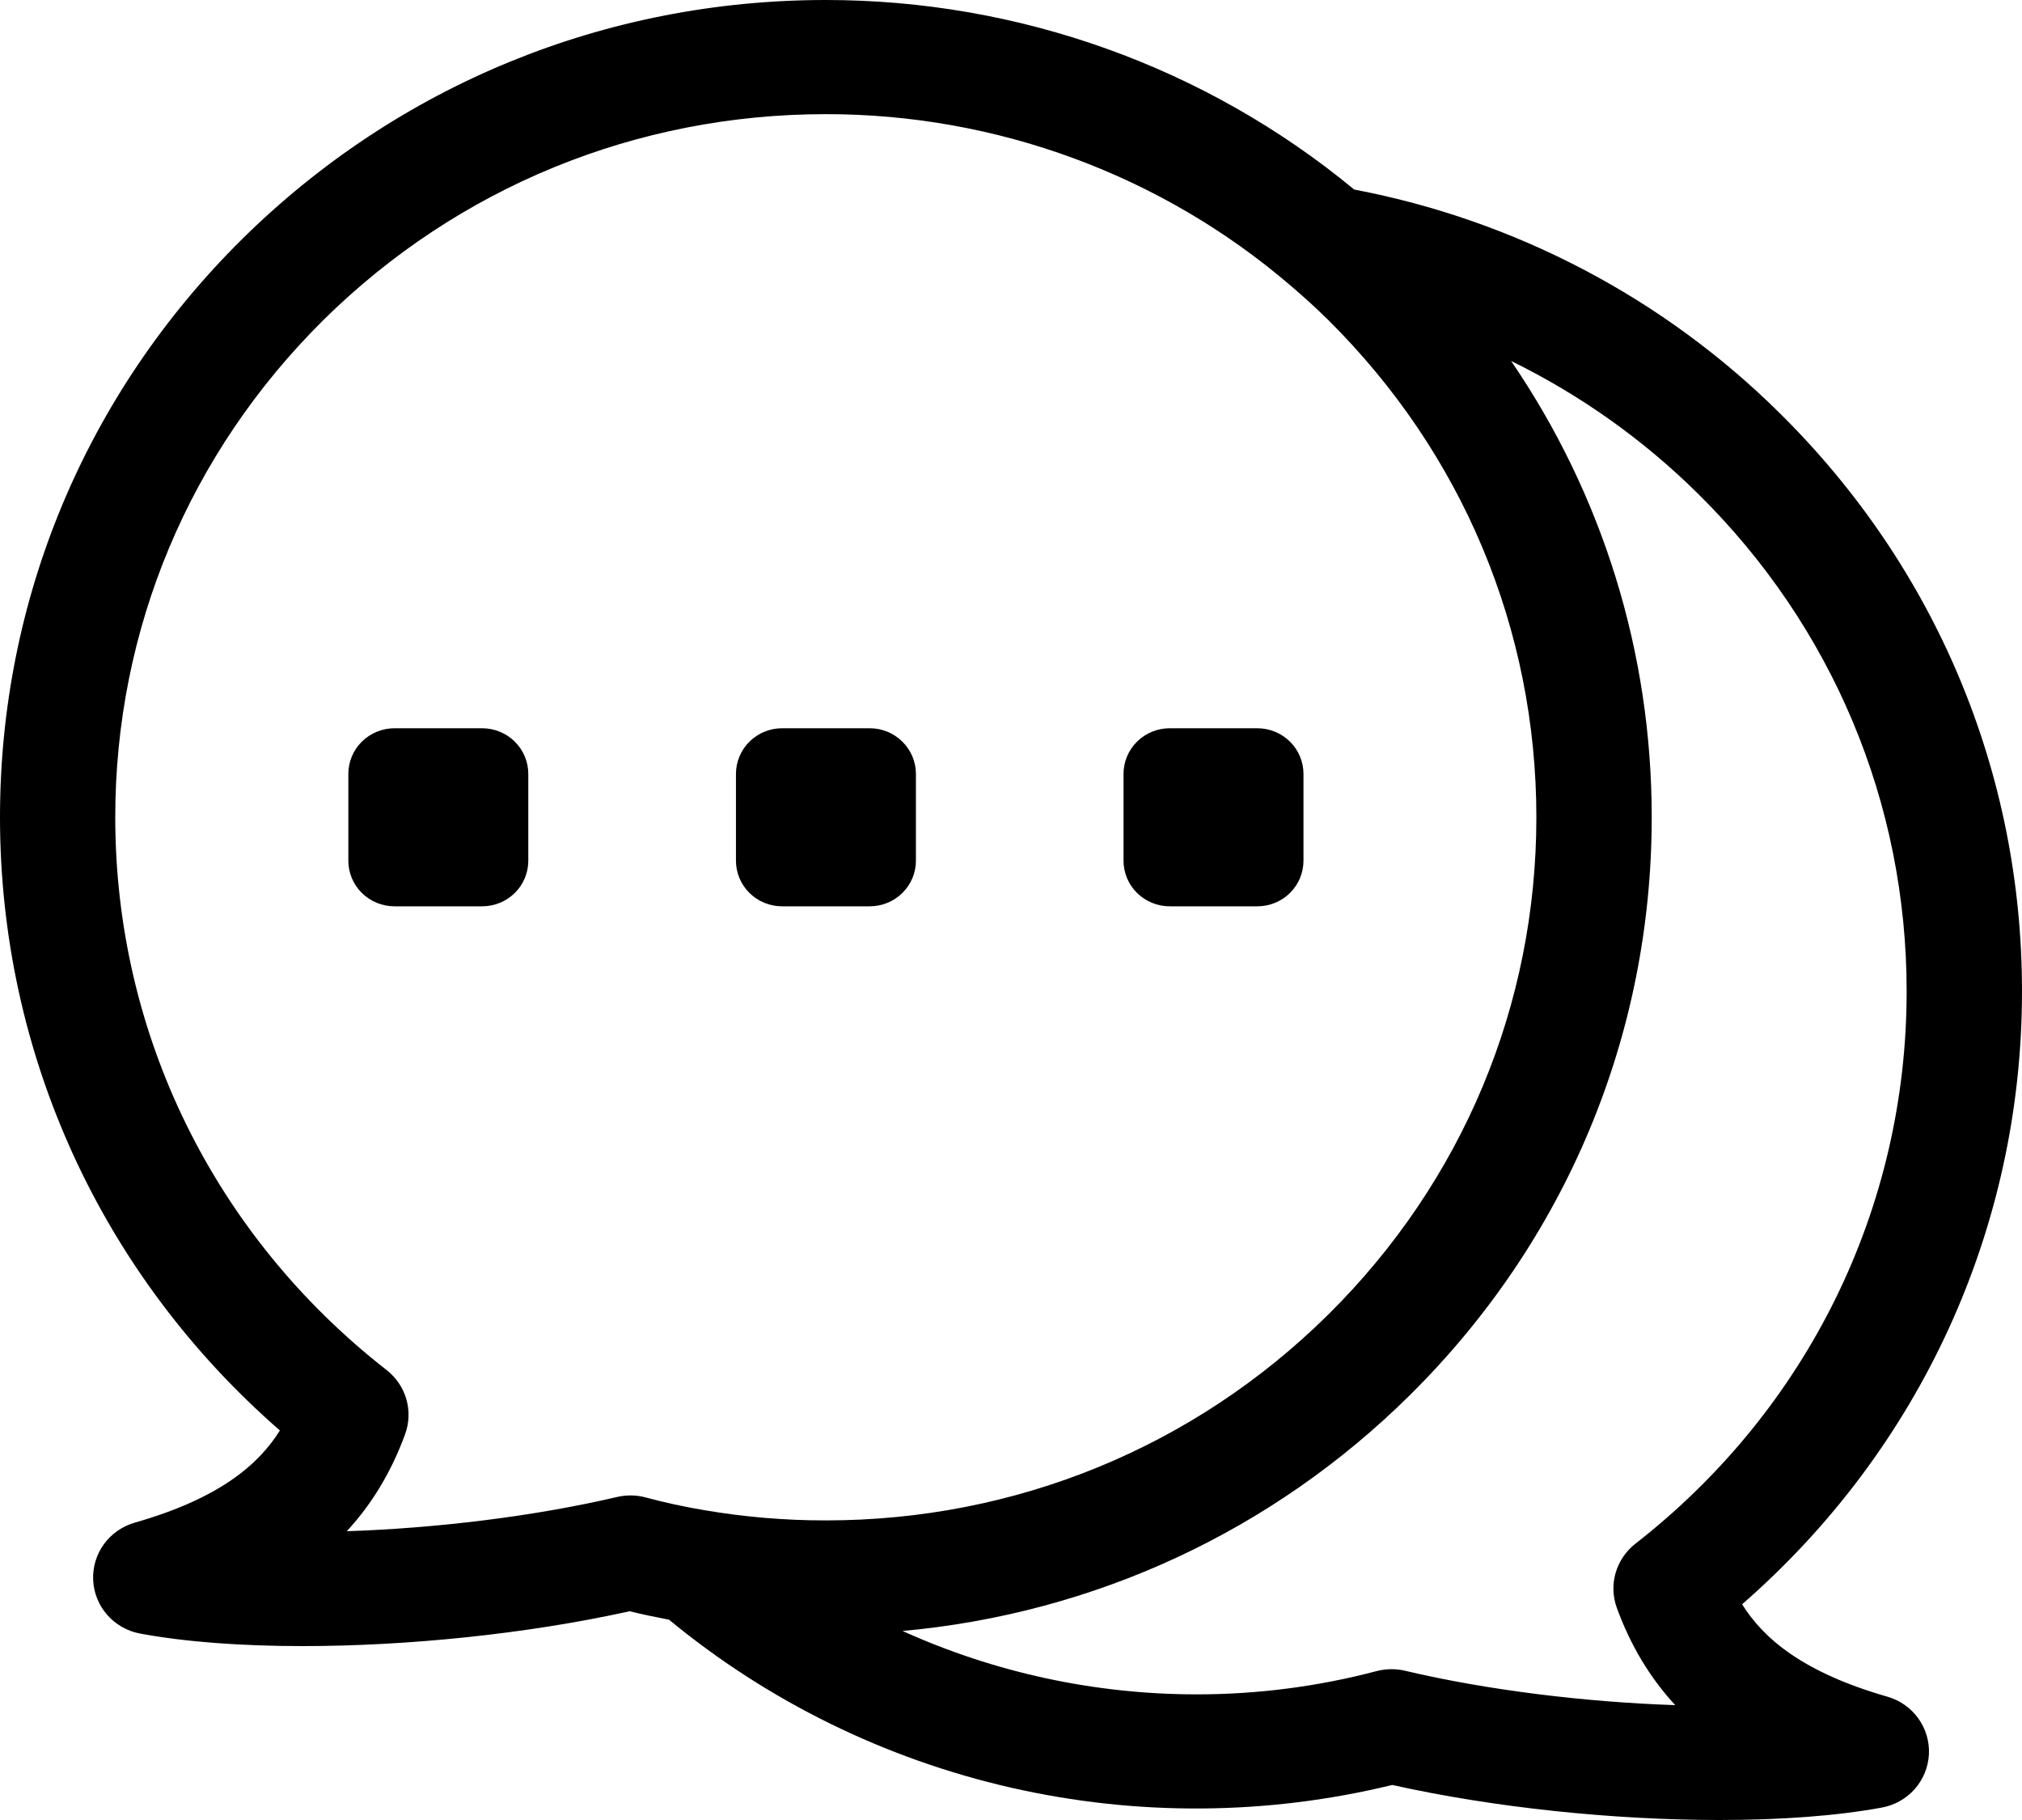 <?xml version="1.0" encoding="UTF-8"?> <svg xmlns="http://www.w3.org/2000/svg" width="40" height="36" viewBox="0 0 40 36" fill="none"><g clip-path="url(#clip0_2612_185)"><path d="M24.873 14.405H23.139C22.897 14.405 22.665 14.5 22.493 14.67C22.322 14.839 22.226 15.069 22.226 15.308V17.025C22.226 17.264 22.322 17.494 22.493 17.663C22.665 17.832 22.897 17.927 23.139 17.927H24.873C25.116 17.927 25.348 17.832 25.519 17.663C25.69 17.494 25.786 17.264 25.786 17.025V15.308C25.786 15.069 25.69 14.839 25.519 14.67C25.348 14.5 25.116 14.405 24.873 14.405ZM17.206 14.405H15.471C15.229 14.405 14.997 14.5 14.826 14.67C14.655 14.839 14.559 15.069 14.559 15.308V17.025C14.559 17.264 14.655 17.494 14.826 17.663C14.997 17.832 15.229 17.927 15.471 17.927H17.206C17.448 17.927 17.68 17.832 17.851 17.663C18.023 17.494 18.119 17.264 18.119 17.025V15.308C18.119 15.069 18.023 14.839 17.851 14.67C17.68 14.5 17.448 14.405 17.206 14.405ZM9.538 14.405H7.804C7.562 14.405 7.33 14.5 7.158 14.67C6.987 14.839 6.891 15.069 6.891 15.308V17.025C6.891 17.264 6.987 17.494 7.158 17.663C7.33 17.832 7.562 17.927 7.804 17.927H9.538C9.78 17.927 10.013 17.832 10.184 17.663C10.355 17.494 10.451 17.264 10.451 17.025V15.308C10.451 15.069 10.355 14.839 10.184 14.67C10.013 14.5 9.78 14.405 9.538 14.405Z" fill="black"></path><path d="M37.335 33.56C35.663 33.08 34.885 32.409 34.463 31.733C37.992 28.657 40 24.287 40 19.607C40 15.286 38.298 11.226 35.211 8.176C32.915 5.899 29.981 4.356 26.789 3.749C23.857 1.326 20.158 -0.001 16.337 3.44372e-07C11.978 3.44372e-07 7.875 1.681 4.784 4.735C1.699 7.792 0 11.852 0 16.165C0 20.848 2.007 25.219 5.537 28.295C5.114 28.972 4.336 29.642 2.666 30.118C2.42 30.189 2.204 30.339 2.055 30.545C1.905 30.752 1.831 31.002 1.843 31.256C1.855 31.509 1.953 31.752 2.121 31.943C2.29 32.135 2.518 32.265 2.771 32.312C3.67 32.479 4.78 32.56 5.986 32.56C8.065 32.56 10.424 32.32 12.456 31.871C12.705 31.932 12.967 31.987 13.235 32.038C15.194 33.654 17.51 34.791 19.995 35.359C22.48 35.927 25.065 35.91 27.542 35.307C29.571 35.759 31.933 36 34.018 36C35.219 36 36.327 35.92 37.228 35.754C37.48 35.708 37.709 35.578 37.879 35.387C38.047 35.195 38.146 34.953 38.159 34.699C38.171 34.445 38.096 34.194 37.947 33.988C37.798 33.781 37.582 33.63 37.335 33.56ZM13.931 29.871C13.541 29.806 13.155 29.722 12.774 29.62C12.59 29.57 12.396 29.567 12.21 29.61C10.569 29.994 8.634 30.229 6.86 30.288C7.363 29.744 7.744 29.107 8.014 28.369C8.095 28.146 8.104 27.903 8.038 27.675C7.972 27.447 7.835 27.246 7.647 27.099C4.237 24.438 2.28 20.453 2.28 16.166C2.28 12.454 3.742 8.961 6.397 6.331C9.056 3.705 12.586 2.258 16.337 2.258C19.715 2.256 22.98 3.461 25.532 5.65C25.8 5.878 26.044 6.101 26.276 6.33C28.931 8.961 30.393 12.454 30.393 16.166C30.393 19.881 28.931 23.375 26.277 26.001C23.623 28.628 20.092 30.074 16.337 30.074C15.531 30.075 14.726 30.007 13.931 29.871ZM32.352 30.535C32.164 30.682 32.027 30.884 31.961 31.111C31.895 31.339 31.904 31.582 31.985 31.805C32.255 32.544 32.636 33.182 33.14 33.728C31.363 33.668 29.426 33.433 27.791 33.047C27.606 33.004 27.414 33.007 27.231 33.055C26.067 33.362 24.867 33.516 23.662 33.515C21.657 33.513 19.677 33.085 17.855 32.261C21.646 31.917 25.165 30.293 27.89 27.597C30.976 24.543 32.675 20.484 32.675 16.165C32.675 12.903 31.702 9.788 29.893 7.14C31.265 7.812 32.516 8.701 33.598 9.773C36.255 12.397 37.718 15.89 37.718 19.607C37.719 23.892 35.763 27.875 32.352 30.535Z" fill="black"></path></g><defs><clipPath id="clip0_2612_185"><rect width="40" height="36" fill="white"></rect></clipPath></defs></svg> 